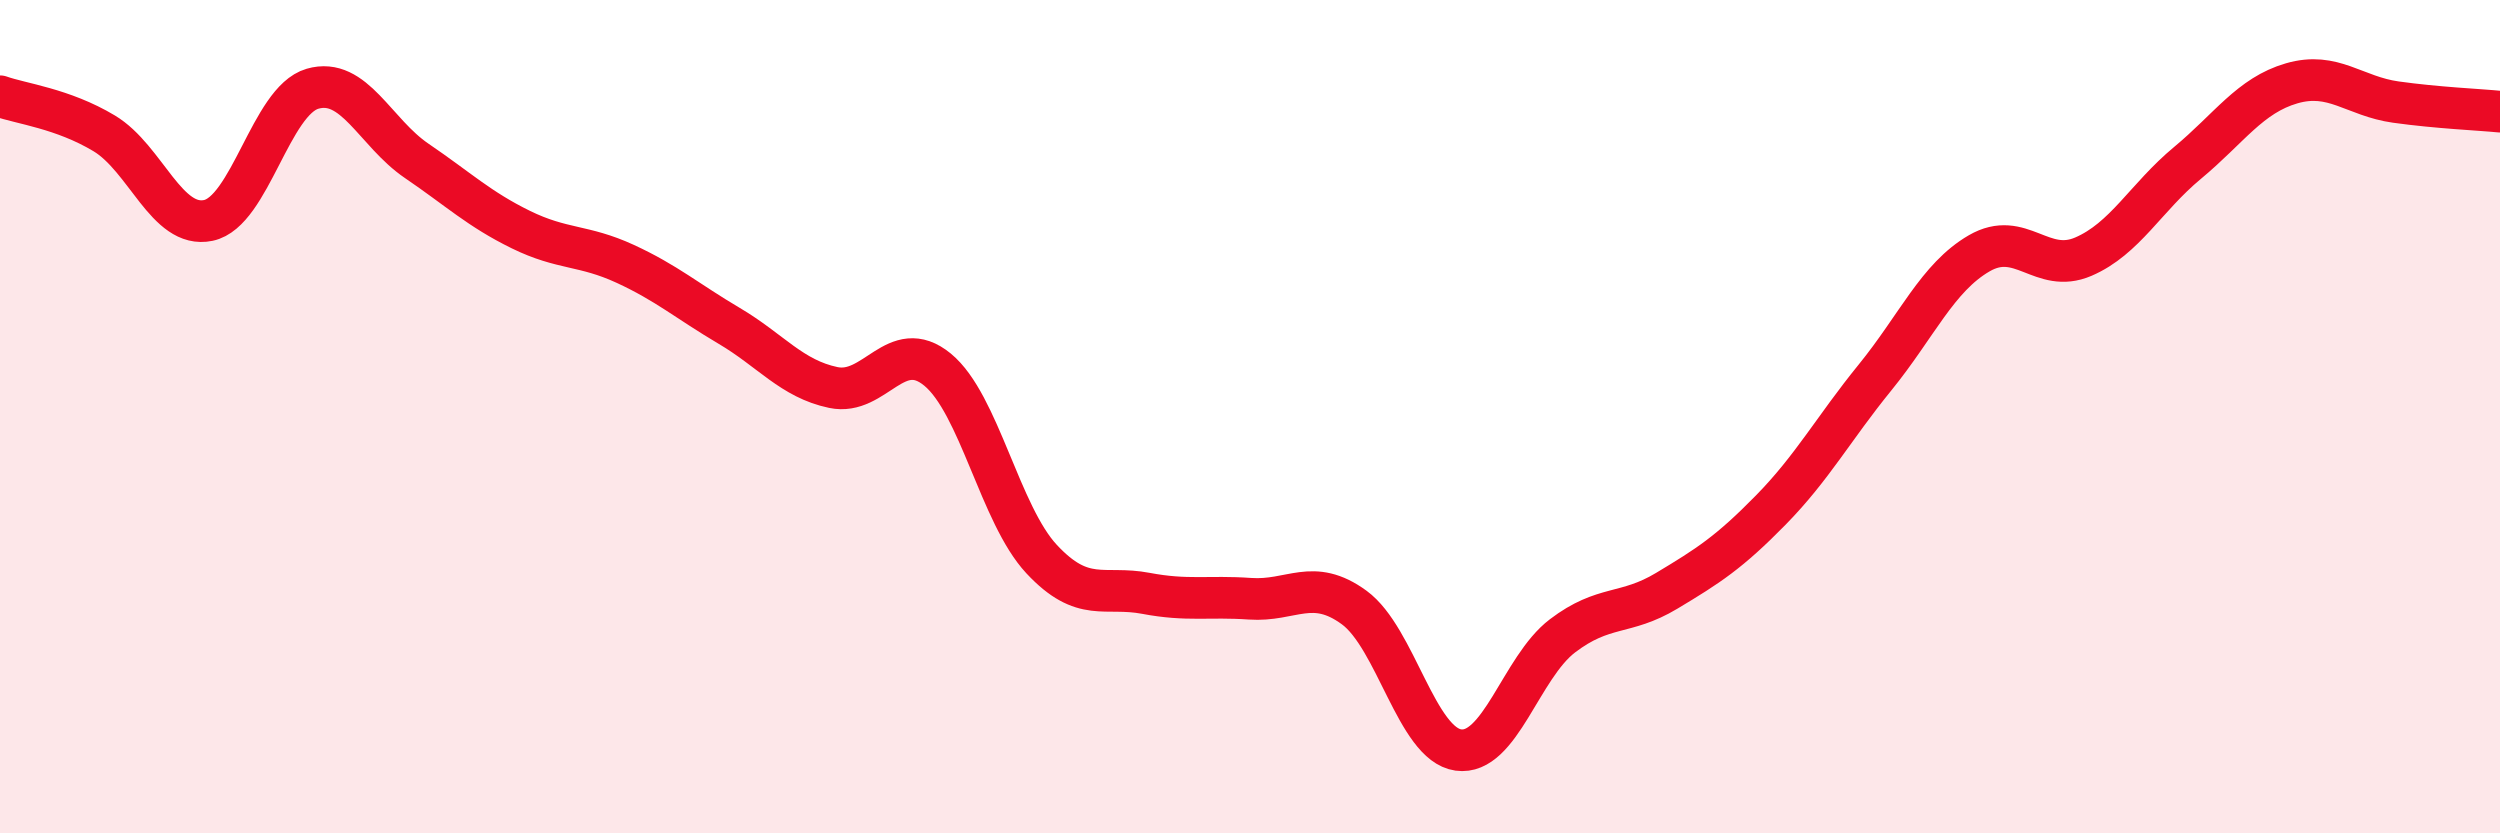 
    <svg width="60" height="20" viewBox="0 0 60 20" xmlns="http://www.w3.org/2000/svg">
      <path
        d="M 0,2.31 C 0.5,2.49 1.5,2.6 2.5,3.2 C 3.5,3.8 4,5.5 5,5.29 C 6,5.08 6.5,2.42 7.5,2.13 C 8.5,1.84 9,3.18 10,3.86 C 11,4.54 11.5,5.02 12.5,5.51 C 13.5,6 14,5.87 15,6.33 C 16,6.79 16.5,7.23 17.5,7.82 C 18.5,8.41 19,9.09 20,9.3 C 21,9.51 21.5,8.05 22.5,8.87 C 23.5,9.69 24,12.35 25,13.42 C 26,14.49 26.5,14.05 27.5,14.24 C 28.5,14.43 29,14.3 30,14.37 C 31,14.44 31.5,13.85 32.5,14.58 C 33.5,15.31 34,17.86 35,18 C 36,18.14 36.5,16.02 37.5,15.26 C 38.5,14.5 39,14.78 40,14.18 C 41,13.58 41.5,13.26 42.5,12.24 C 43.5,11.22 44,10.29 45,9.06 C 46,7.83 46.5,6.66 47.5,6.08 C 48.5,5.5 49,6.59 50,6.16 C 51,5.73 51.5,4.74 52.5,3.91 C 53.5,3.08 54,2.29 55,2 C 56,1.71 56.5,2.31 57.5,2.45 C 58.5,2.59 59.5,2.63 60,2.68L60 20L0 20Z"
        fill="#EB0A25"
        opacity="0.1"
        stroke-linecap="round"
        stroke-linejoin="round"
      />
      <path
        d="M 0,2.31 C 0.5,2.49 1.5,2.6 2.5,3.2 C 3.5,3.8 4,5.5 5,5.29 C 6,5.08 6.5,2.42 7.5,2.13 C 8.5,1.84 9,3.18 10,3.86 C 11,4.54 11.5,5.02 12.5,5.51 C 13.5,6 14,5.87 15,6.33 C 16,6.79 16.5,7.23 17.5,7.82 C 18.5,8.41 19,9.09 20,9.3 C 21,9.51 21.5,8.05 22.5,8.87 C 23.5,9.69 24,12.35 25,13.42 C 26,14.49 26.5,14.05 27.5,14.24 C 28.5,14.43 29,14.3 30,14.37 C 31,14.44 31.5,13.85 32.5,14.58 C 33.5,15.31 34,17.86 35,18 C 36,18.14 36.5,16.02 37.5,15.26 C 38.5,14.5 39,14.78 40,14.18 C 41,13.58 41.5,13.26 42.5,12.24 C 43.5,11.22 44,10.29 45,9.06 C 46,7.83 46.5,6.66 47.5,6.08 C 48.5,5.5 49,6.59 50,6.16 C 51,5.73 51.5,4.74 52.5,3.91 C 53.5,3.08 54,2.29 55,2 C 56,1.71 56.5,2.31 57.5,2.45 C 58.5,2.59 59.5,2.63 60,2.68"
        stroke="#EB0A25"
        stroke-width="1"
        fill="none"
        stroke-linecap="round"
        stroke-linejoin="round"
      />
    </svg>
  